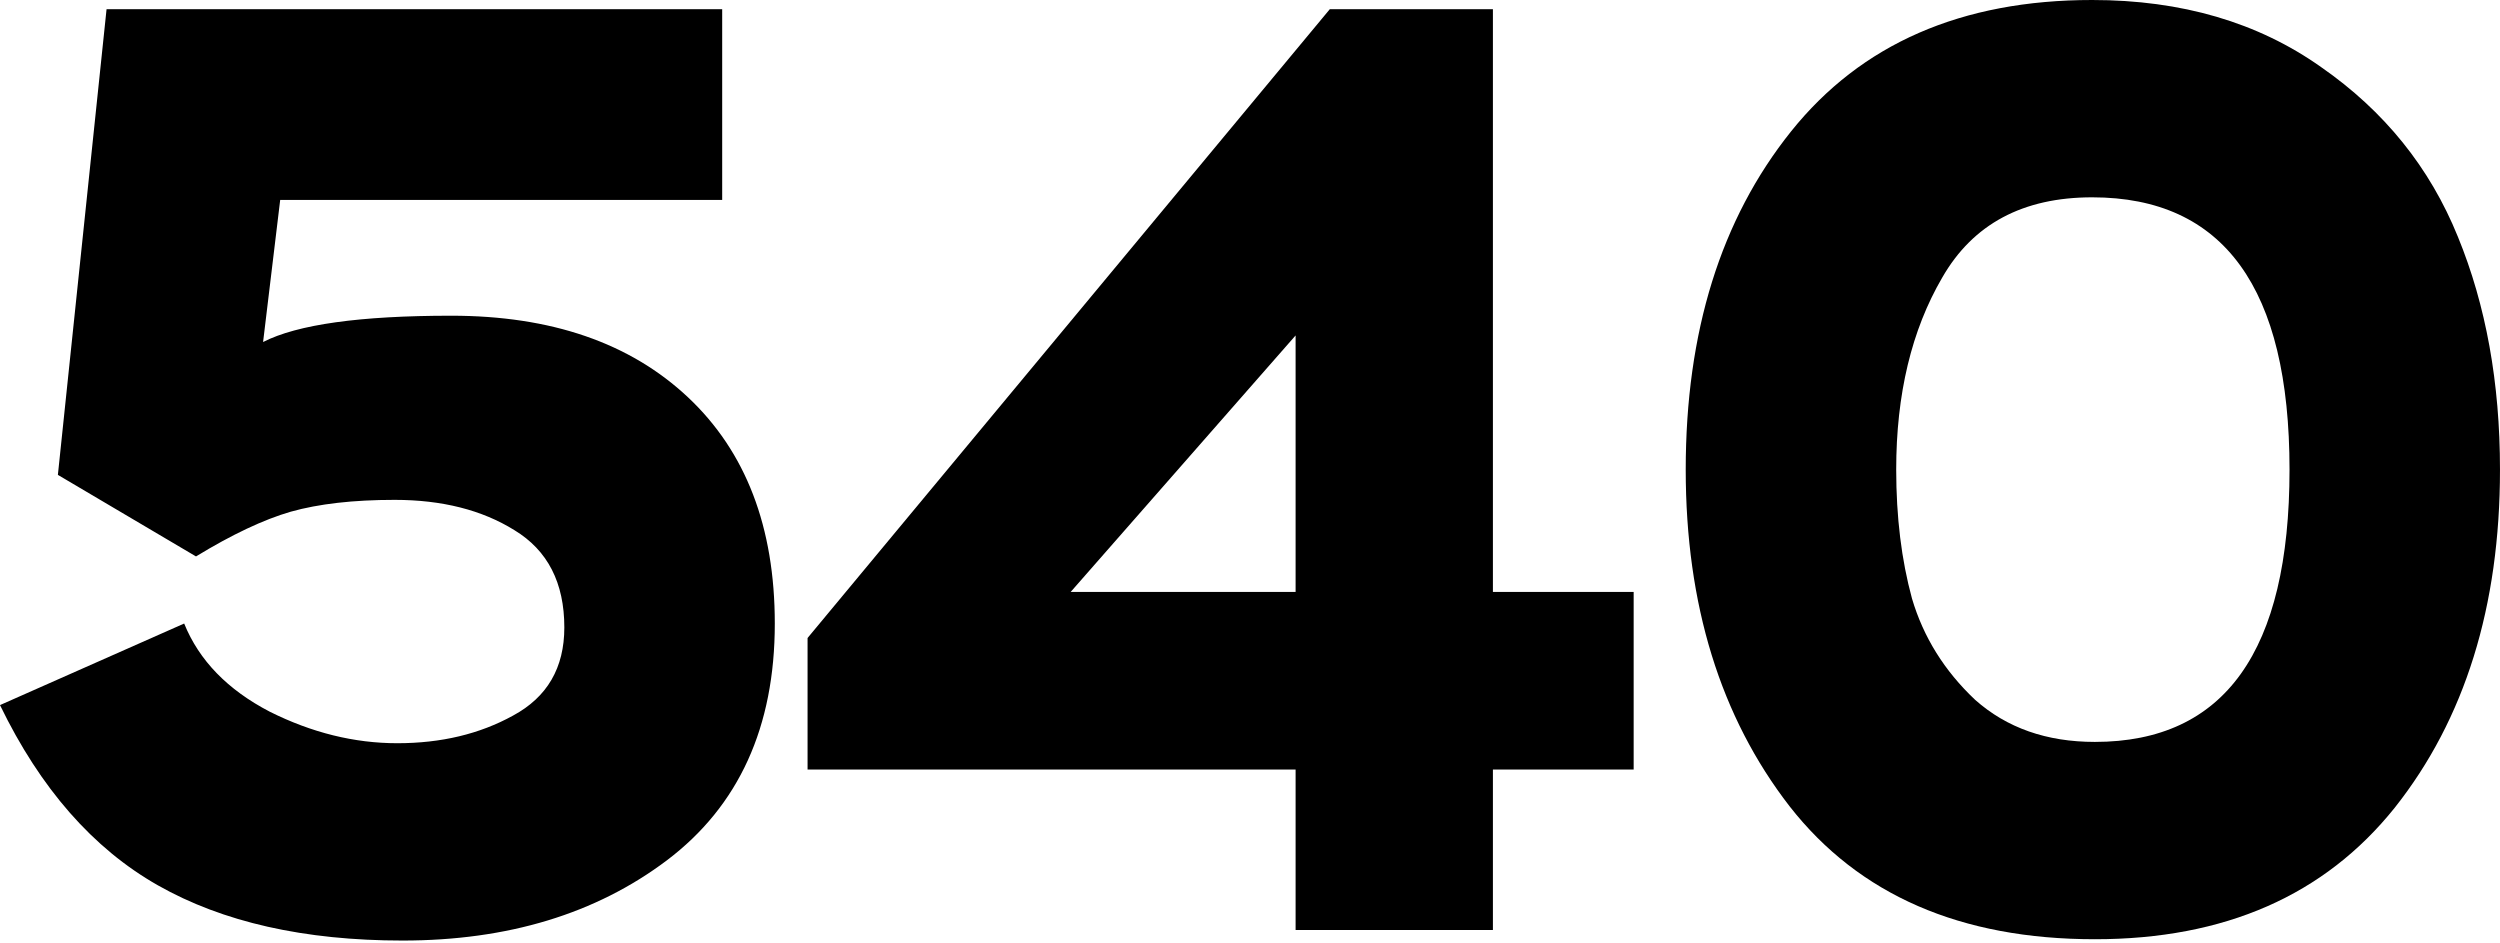 <?xml version="1.0" encoding="UTF-8"?> <svg xmlns="http://www.w3.org/2000/svg" width="183" height="69" viewBox="0 0 183 69" fill="none"> <path d="M14.347 40.731L4.237 34.761L7.8 0.674H52.864V14.636H20.51L19.258 25.036C21.762 23.752 26.352 23.11 33.028 23.11C40.346 23.11 46.123 25.1 50.36 29.08C54.597 33.06 56.715 38.581 56.715 45.642C56.715 53.217 54.083 58.994 48.819 62.974C43.62 66.89 37.168 68.848 29.465 68.848C22.275 68.848 16.305 67.5 11.555 64.804C6.805 62.108 2.953 57.71 0 51.612L13.481 45.642C14.572 48.338 16.658 50.489 19.74 52.093C22.821 53.634 25.934 54.404 29.08 54.404C32.289 54.404 35.114 53.73 37.553 52.382C40.057 51.034 41.309 48.884 41.309 45.931C41.309 42.657 40.089 40.282 37.65 38.805C35.275 37.329 32.354 36.59 28.887 36.59C25.87 36.59 23.334 36.879 21.28 37.457C19.29 38.035 16.979 39.126 14.347 40.731Z" fill="black"></path> <path d="M109.281 68.078H94.838V56.33H59.114V46.701L97.341 0.674H109.281V43.331H119.584V56.33H109.281V68.078ZM94.838 24.554L78.372 43.331H94.838V24.554Z" fill="black"></path> <path d="M123.395 34.376C123.395 24.297 125.963 16.049 131.098 9.629C136.234 3.21 143.584 0 153.149 0C159.697 0 165.282 1.637 169.904 4.911C174.526 8.121 177.864 12.261 179.918 17.332C181.972 22.34 182.999 28.021 182.999 34.376C182.999 44.39 180.431 52.639 175.296 59.123C170.16 65.542 162.842 68.752 153.342 68.752C143.52 68.752 136.074 65.51 131.002 59.026C125.931 52.478 123.395 44.262 123.395 34.376ZM138.802 34.376C138.802 37.842 139.187 40.988 139.957 43.812C140.792 46.637 142.332 49.108 144.579 51.227C146.89 53.281 149.811 54.308 153.342 54.308C162.842 54.308 167.593 47.664 167.593 34.376C167.593 21.088 162.778 14.444 153.149 14.444C148.078 14.444 144.419 16.401 142.172 20.317C139.925 24.169 138.802 28.855 138.802 34.376Z" fill="black"></path> </svg> 